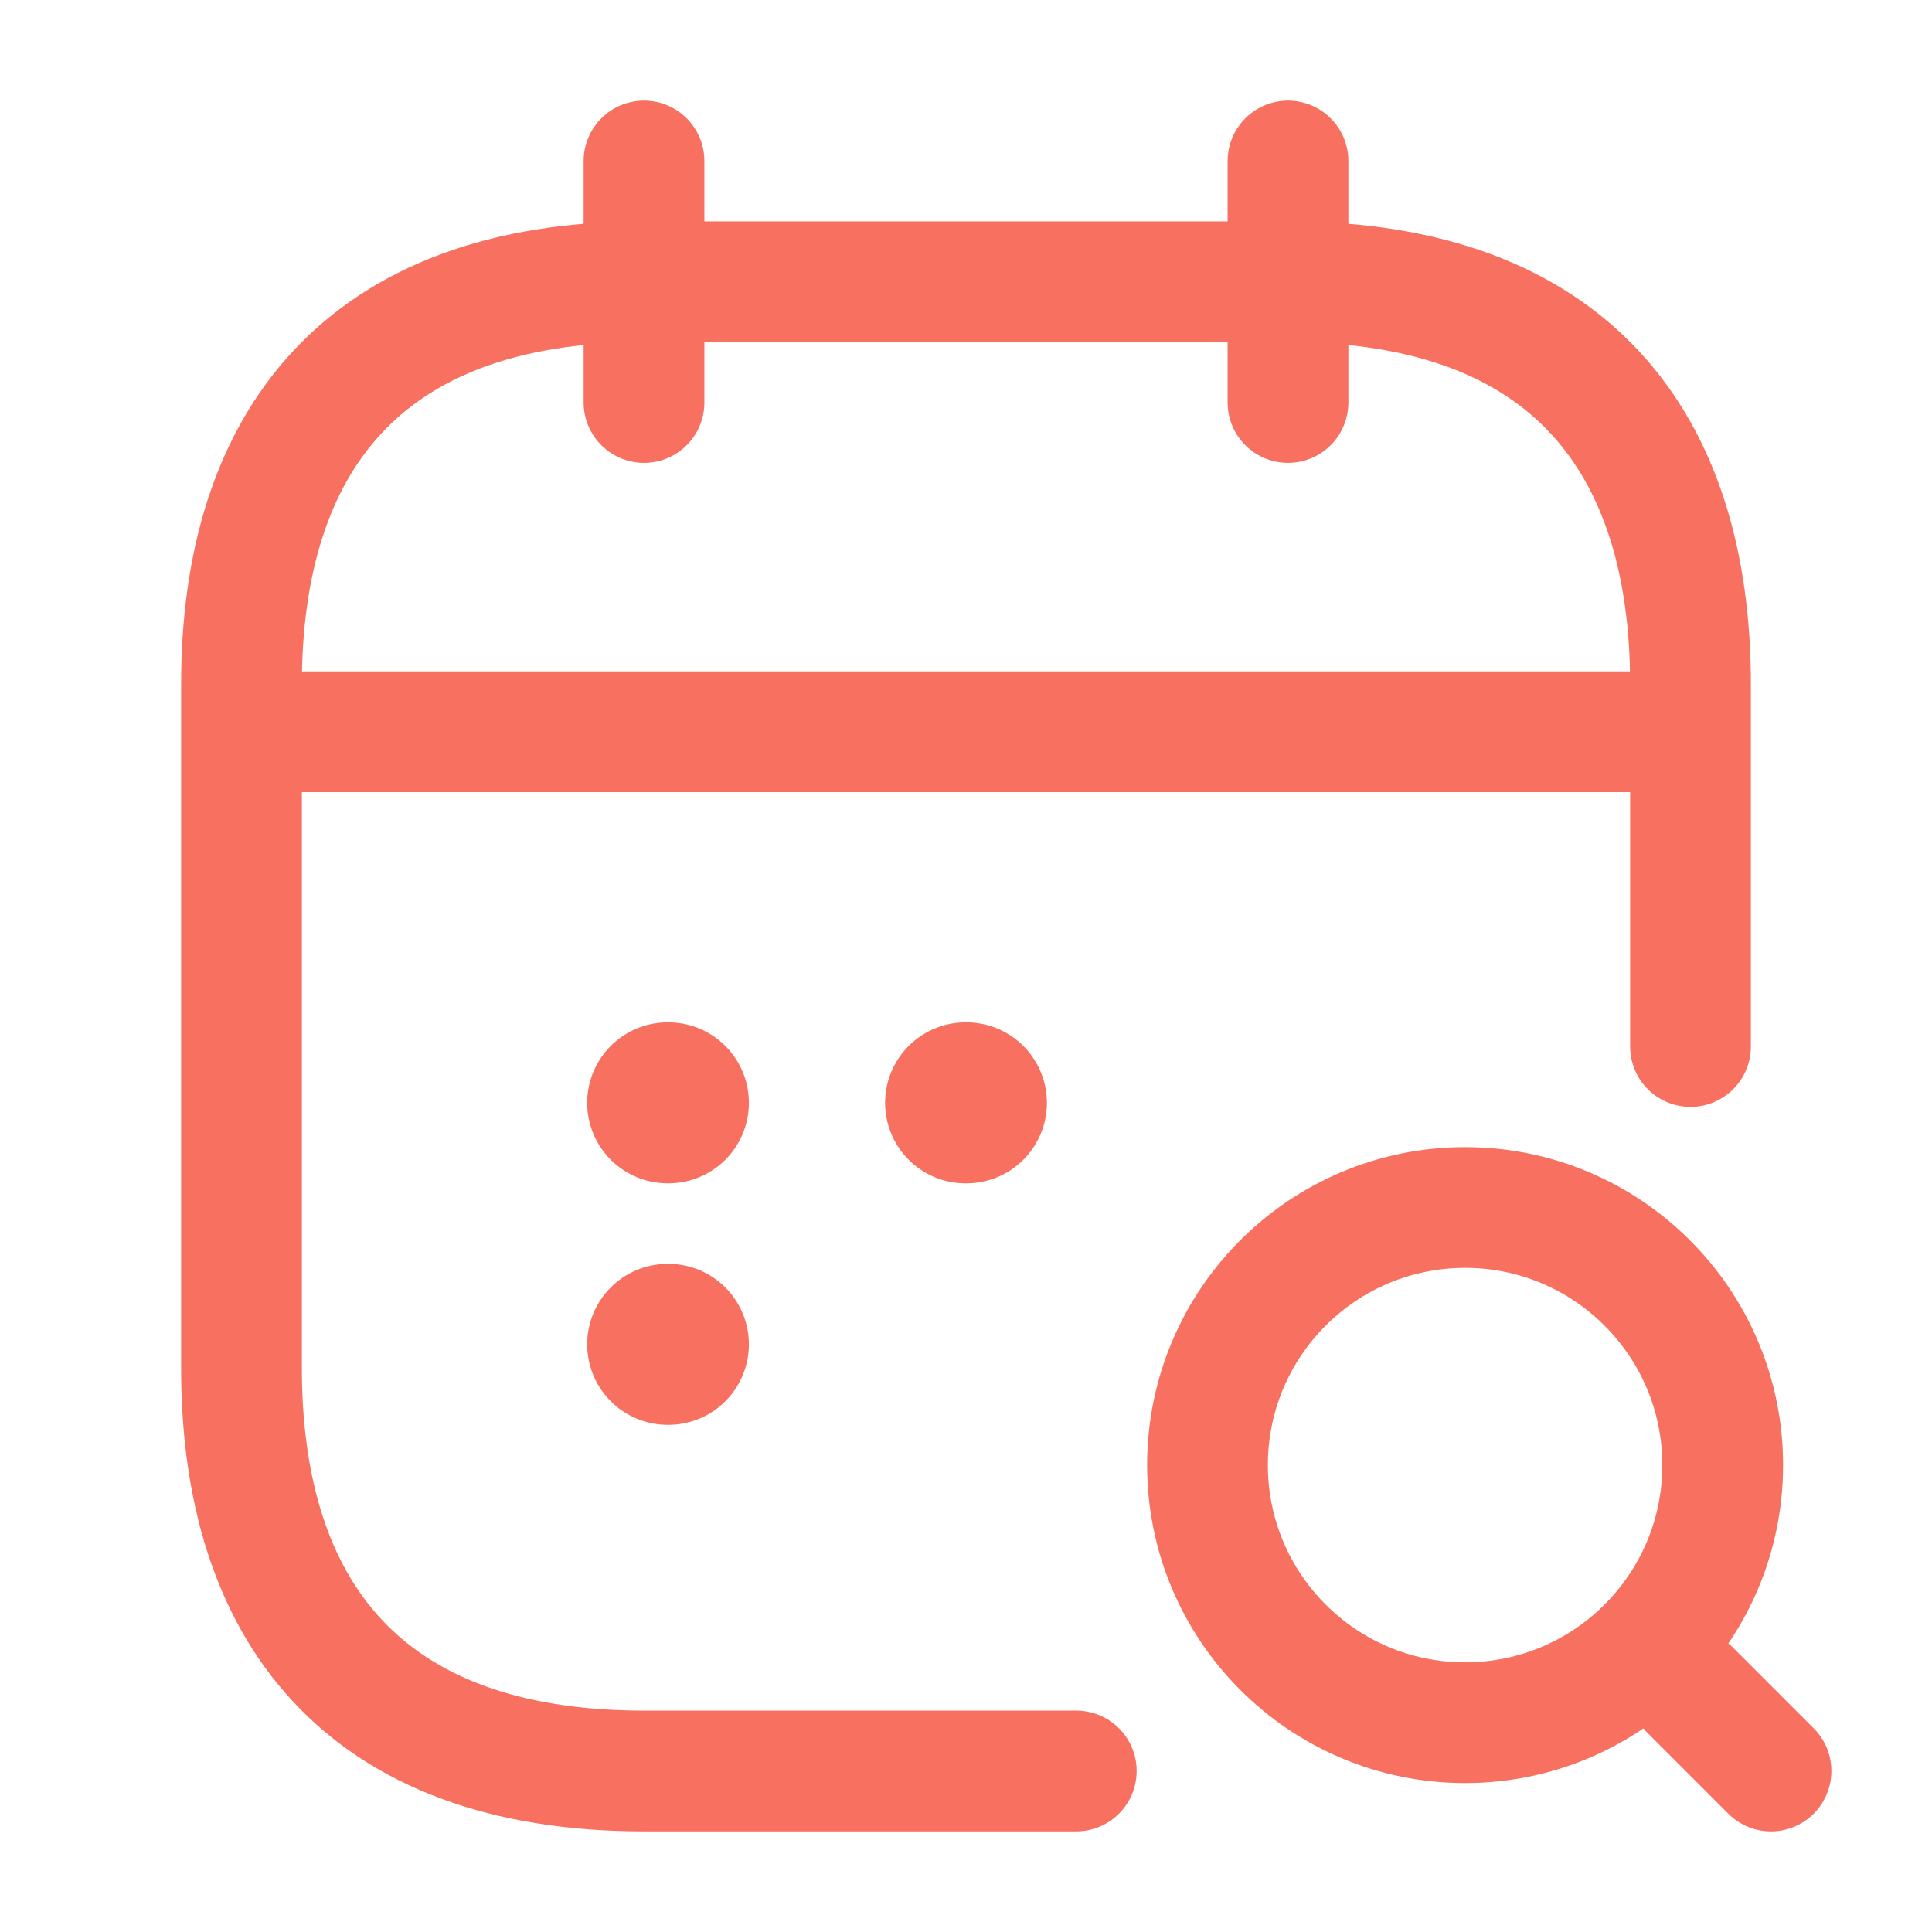 <svg width="24" height="24" viewBox="0 0 24 24" fill="none" xmlns="http://www.w3.org/2000/svg">
  <path d="M8 2V5" stroke="#F87060FF" stroke-width="1.5" stroke-miterlimit="10" stroke-linecap="round" stroke-linejoin="round"/>
  <path d="M16 2V5" stroke="#F87060FF" stroke-width="1.5" stroke-miterlimit="10" stroke-linecap="round" stroke-linejoin="round"/>
  <path d="M18.2 21.4C19.967 21.4 21.4 19.967 21.4 18.2C21.4 16.433 19.967 15 18.2 15C16.433 15 15 16.433 15 18.2C15 19.967 16.433 21.4 18.2 21.4Z" stroke="#F87060FF" stroke-width="1.5" stroke-linecap="round" stroke-linejoin="round"/>
  <path d="M22 22L21 21" stroke="#F87060FF" stroke-width="1.5" stroke-linecap="round" stroke-linejoin="round"/>
  <path d="M3.5 9.09H20.5" stroke="#F87060FF" stroke-width="1.5" stroke-miterlimit="10" stroke-linecap="round" stroke-linejoin="round"/>
  <path d="M13.37 22H8C4.5 22 3 20 3 17V8.5C3 5.5 4.5 3.5 8 3.5H16C19.5 3.5 21 5.5 21 8.5V13" stroke="#F87060FF" stroke-width="1.5" stroke-miterlimit="10" stroke-linecap="round" stroke-linejoin="round"/>
  <path d="M11.995 13.7H12.005" stroke="#F87060FF" stroke-width="2" stroke-linecap="round" stroke-linejoin="round"/>
  <path d="M8.294 13.7H8.303" stroke="#F87060FF" stroke-width="2" stroke-linecap="round" stroke-linejoin="round"/>
  <path d="M8.294 16.7H8.303" stroke="#F87060FF" stroke-width="2" stroke-linecap="round" stroke-linejoin="round"/>
</svg>

